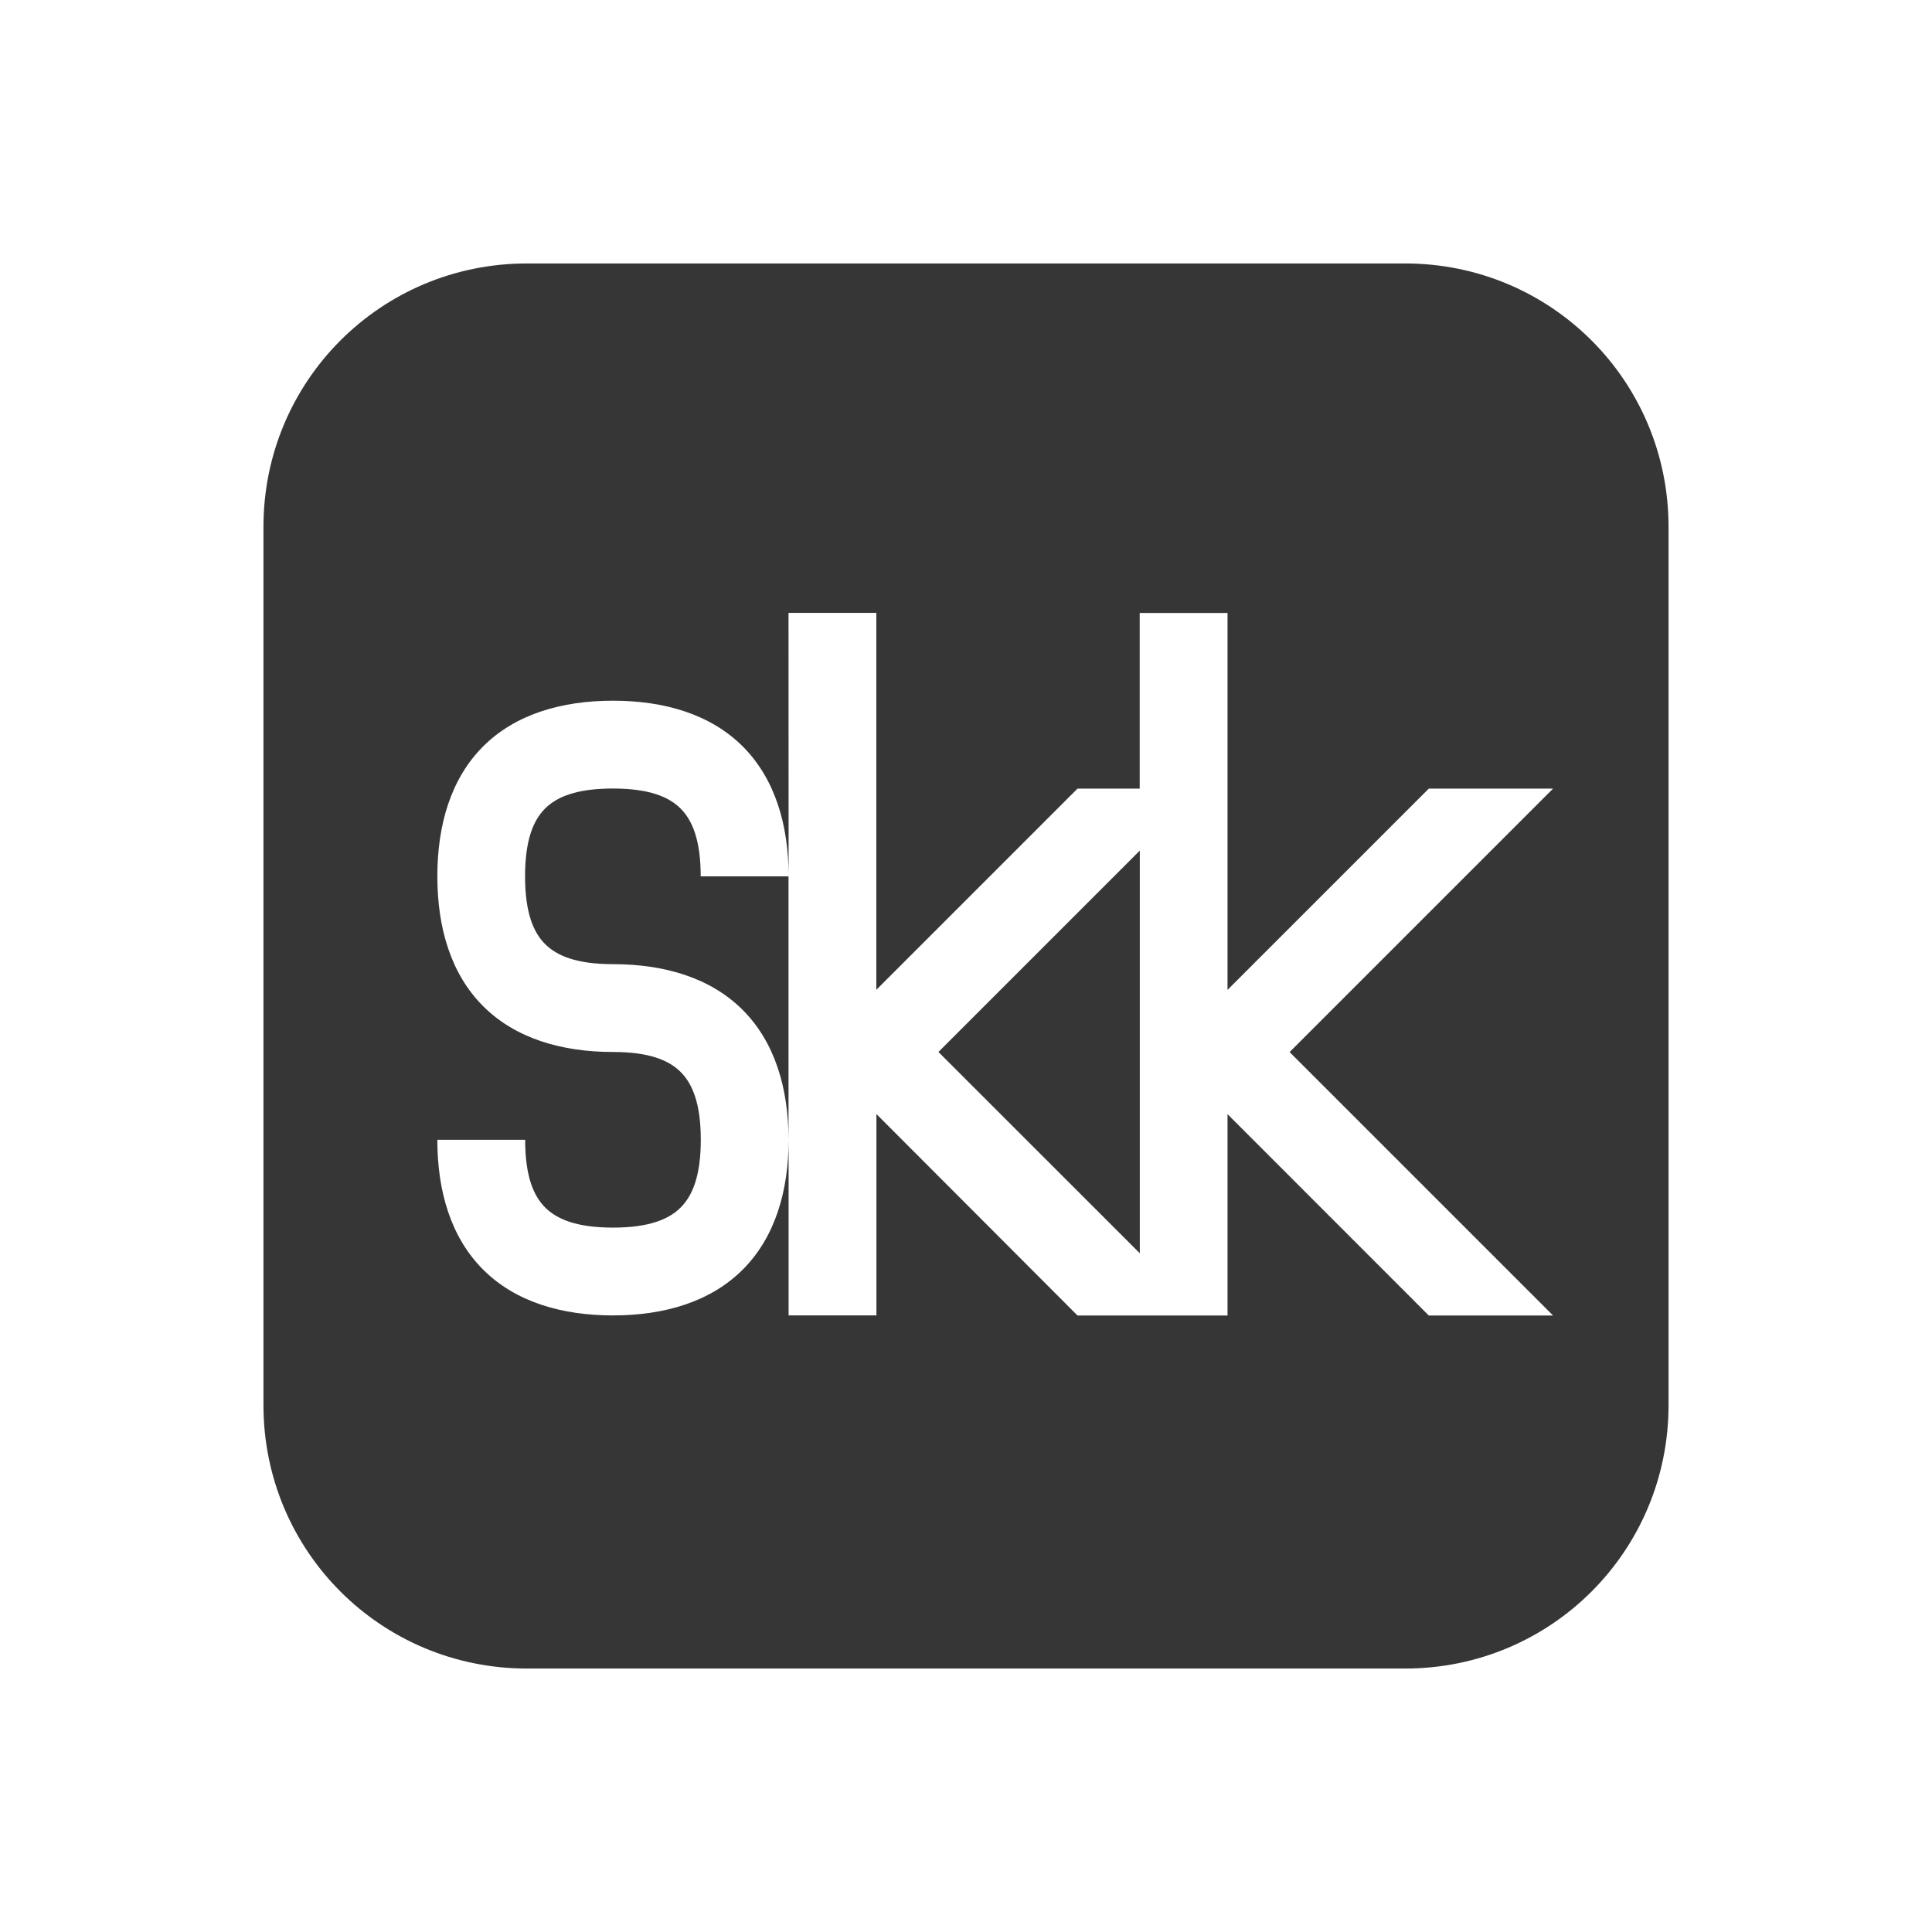 <svg xmlns="http://www.w3.org/2000/svg" width="22" height="22">
 <defs>
  <style id="current-color-scheme" type="text/css">.ColorScheme-Text {
                color:#363636;
            }</style>
 </defs>
<path class="ColorScheme-Text" d="M6 3C4.338 3 3 4.338 3 6v10c0 1.662 1.338 3 3 3h10c1.662 0 3-1.338 3-3V6c0-1.662-1.338-3-3-3zm2.979 3.979h1v4.292L12.27 8.98h.708v-2h1v4.292L16.27 8.98h1.415l-3 3 3 3H16.27l-2.292-2.293v2.293H12.27L9.98 12.686v2.293h-1v-2c0 .583-.154 1.11-.522 1.478s-.895.522-1.478.522c-.584 0-1.111-.154-1.479-.522s-.521-.895-.521-1.478h1c0 .416.096.639.228.771s.355.229.772.229c.416 0 .639-.097.771-.229s.229-.355.229-.771-.097-.64-.229-.772-.355-.228-.771-.228c-.584 0-1.111-.154-1.479-.522s-.521-.895-.521-1.478c0-.584.153-1.111.521-1.479s.895-.521 1.479-.521c.583 0 1.11.153 1.478.521s.522.895.522 1.479zm0 3h-1c0-.417-.097-.64-.229-.772s-.355-.228-.771-.228-.64.096-.772.228-.228.355-.228.772c0 .416.096.639.228.771s.355.229.772.229c.583 0 1.11.153 1.478.521s.522.895.522 1.479zm4-.293-2.293 2.293 2.293 2.292z" style="fill:currentColor;fill-opacity:1;stroke:none"/></svg>
